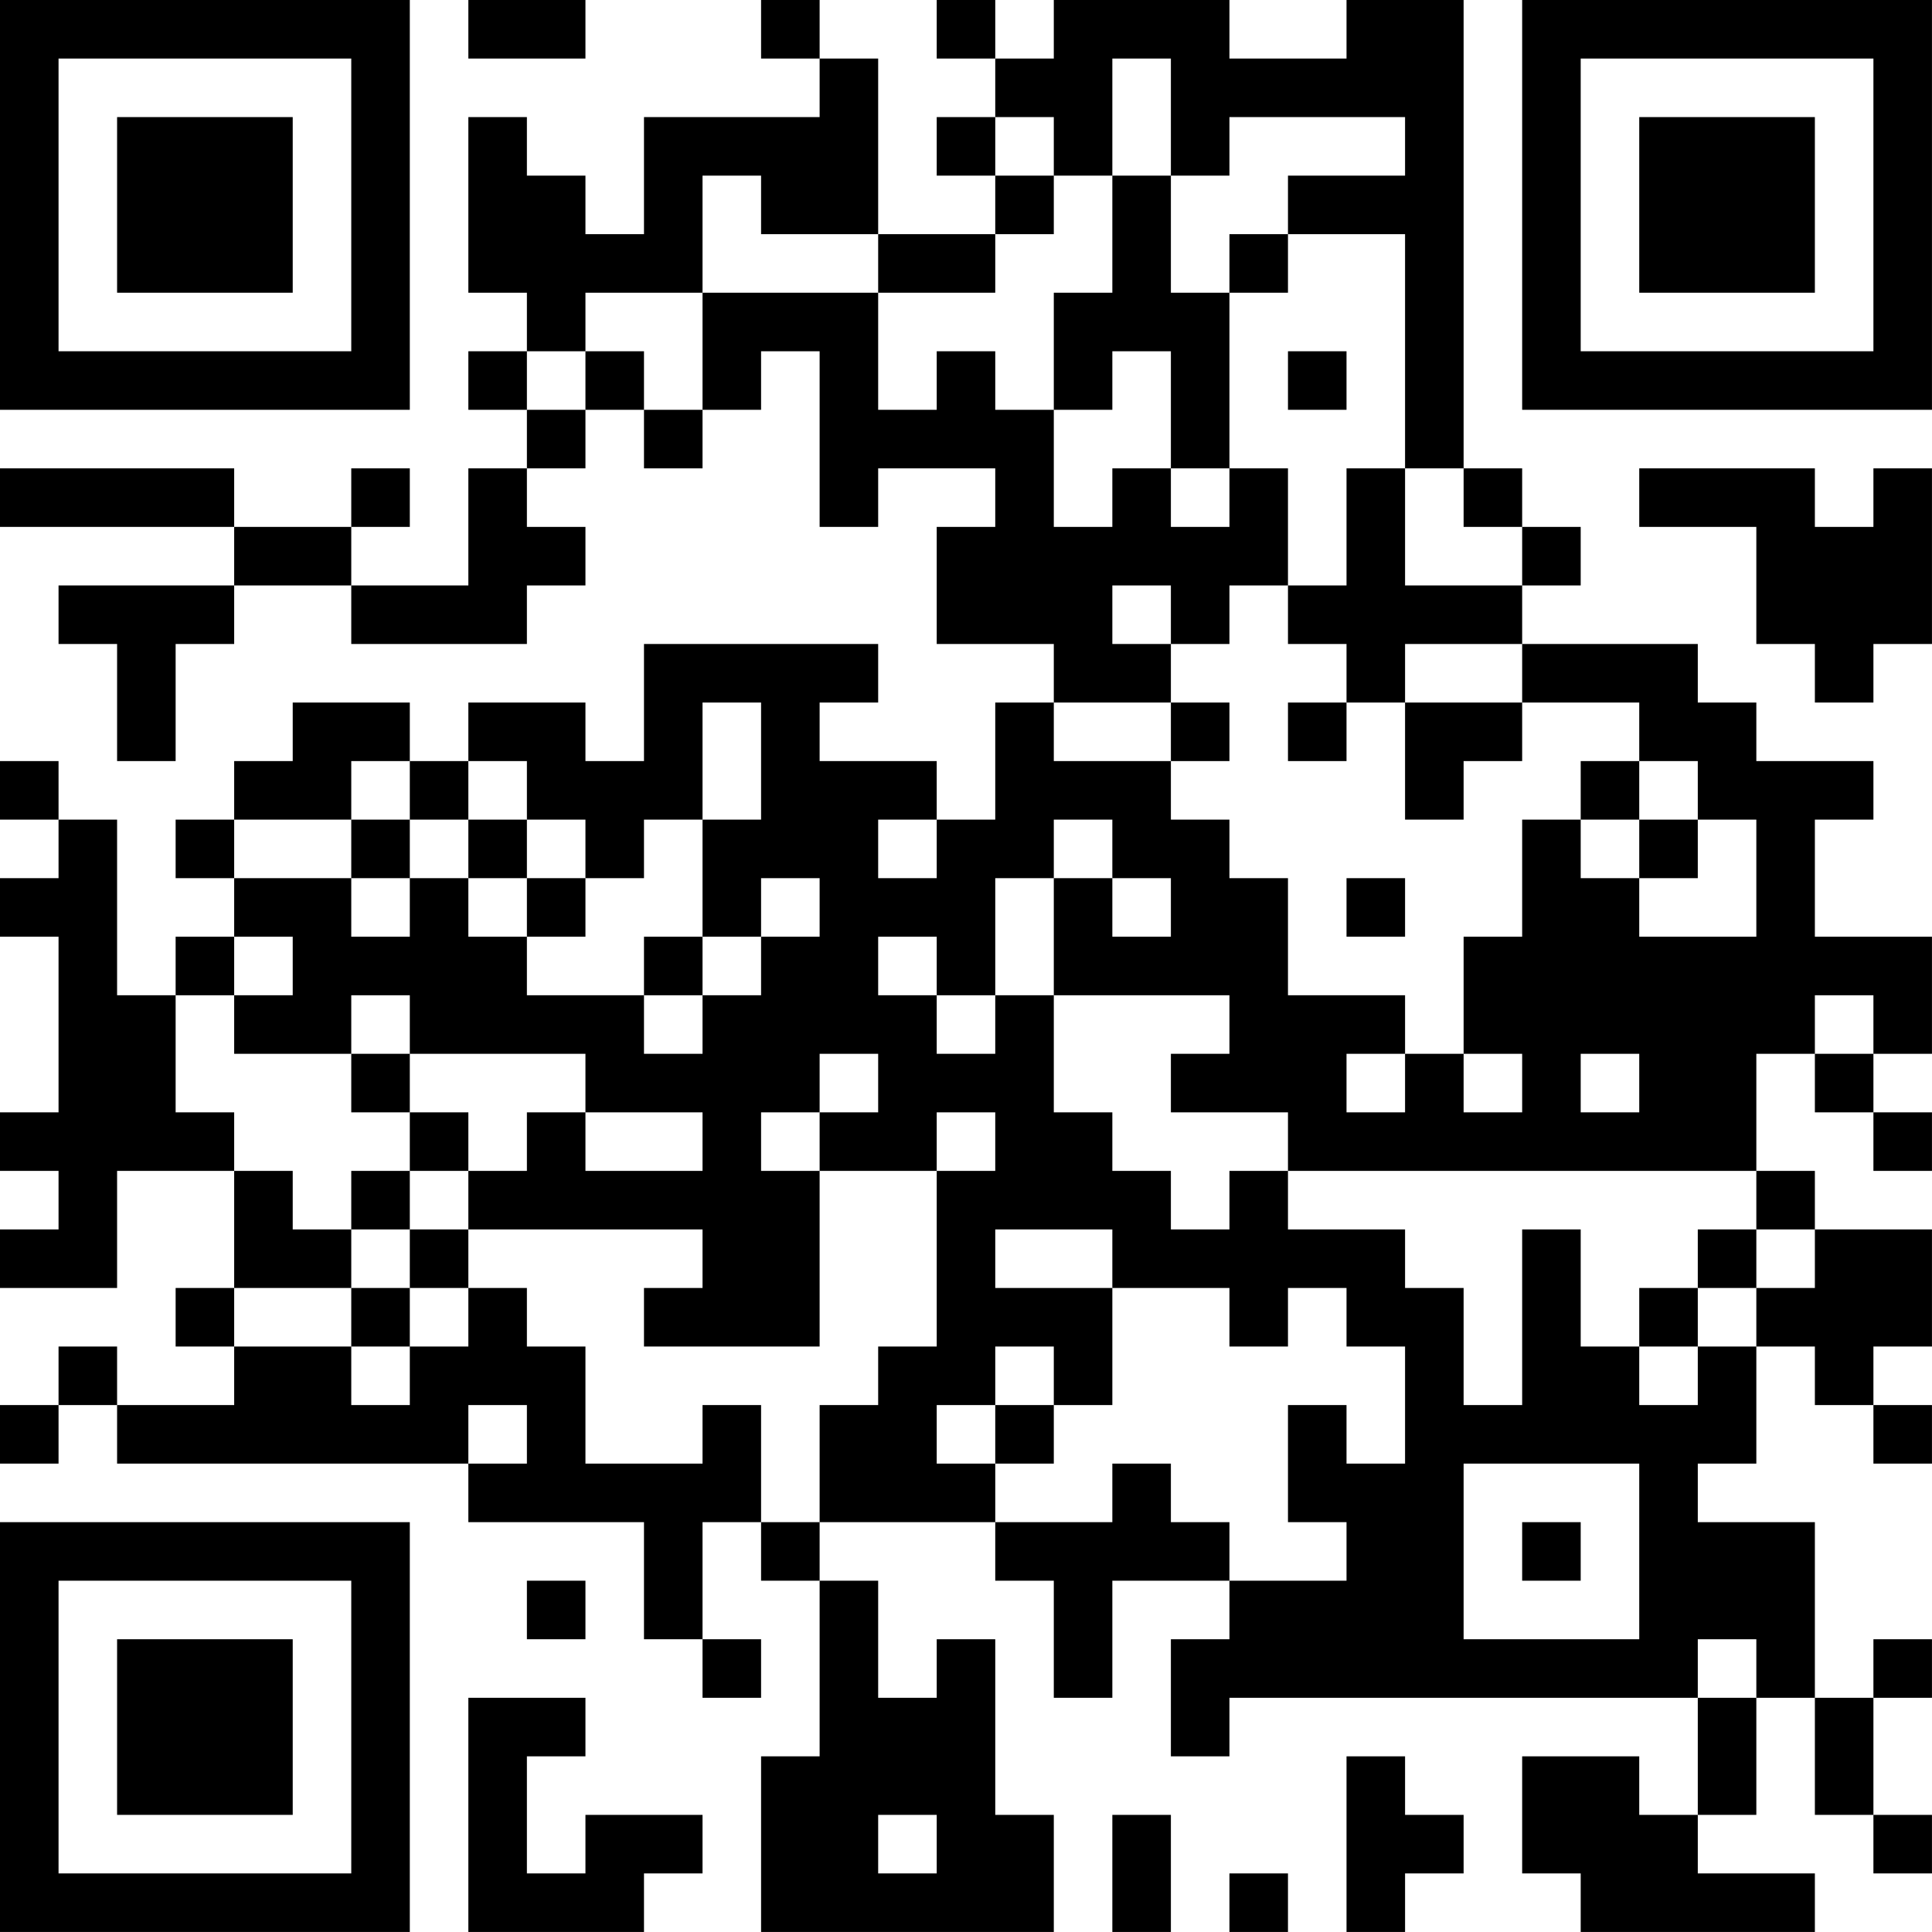 <?xml version="1.0" encoding="UTF-8"?>
<svg xmlns="http://www.w3.org/2000/svg" version="1.1" width="400" height="400" viewBox="0 0 400 400"><rect x="0" y="0" width="400" height="400" fill="#ffffff"/><g transform="scale(12.121)"><g transform="translate(0,0)"><path fill-rule="evenodd" d="M8 0L8 1L10 1L10 0ZM13 0L13 1L14 1L14 2L11 2L11 4L10 4L10 3L9 3L9 2L8 2L8 5L9 5L9 6L8 6L8 7L9 7L9 8L8 8L8 10L6 10L6 9L7 9L7 8L6 8L6 9L4 9L4 8L0 8L0 9L4 9L4 10L1 10L1 11L2 11L2 13L3 13L3 11L4 11L4 10L6 10L6 11L9 11L9 10L10 10L10 9L9 9L9 8L10 8L10 7L11 7L11 8L12 8L12 7L13 7L13 6L14 6L14 9L15 9L15 8L17 8L17 9L16 9L16 11L18 11L18 12L17 12L17 14L16 14L16 13L14 13L14 12L15 12L15 11L11 11L11 13L10 13L10 12L8 12L8 13L7 13L7 12L5 12L5 13L4 13L4 14L3 14L3 15L4 15L4 16L3 16L3 17L2 17L2 14L1 14L1 13L0 13L0 14L1 14L1 15L0 15L0 16L1 16L1 19L0 19L0 20L1 20L1 21L0 21L0 22L2 22L2 20L4 20L4 22L3 22L3 23L4 23L4 24L2 24L2 23L1 23L1 24L0 24L0 25L1 25L1 24L2 24L2 25L8 25L8 26L11 26L11 28L12 28L12 29L13 29L13 28L12 28L12 26L13 26L13 27L14 27L14 30L13 30L13 33L18 33L18 31L17 31L17 28L16 28L16 29L15 29L15 27L14 27L14 26L17 26L17 27L18 27L18 29L19 29L19 27L21 27L21 28L20 28L20 30L21 30L21 29L29 29L29 31L28 31L28 30L26 30L26 32L27 32L27 33L31 33L31 32L29 32L29 31L30 31L30 29L31 29L31 31L32 31L32 32L33 32L33 31L32 31L32 29L33 29L33 28L32 28L32 29L31 29L31 26L29 26L29 25L30 25L30 23L31 23L31 24L32 24L32 25L33 25L33 24L32 24L32 23L33 23L33 21L31 21L31 20L30 20L30 18L31 18L31 19L32 19L32 20L33 20L33 19L32 19L32 18L33 18L33 16L31 16L31 14L32 14L32 13L30 13L30 12L29 12L29 11L26 11L26 10L27 10L27 9L26 9L26 8L25 8L25 0L23 0L23 1L21 1L21 0L18 0L18 1L17 1L17 0L16 0L16 1L17 1L17 2L16 2L16 3L17 3L17 4L15 4L15 1L14 1L14 0ZM19 1L19 3L18 3L18 2L17 2L17 3L18 3L18 4L17 4L17 5L15 5L15 4L13 4L13 3L12 3L12 5L10 5L10 6L9 6L9 7L10 7L10 6L11 6L11 7L12 7L12 5L15 5L15 7L16 7L16 6L17 6L17 7L18 7L18 9L19 9L19 8L20 8L20 9L21 9L21 8L22 8L22 10L21 10L21 11L20 11L20 10L19 10L19 11L20 11L20 12L18 12L18 13L20 13L20 14L21 14L21 15L22 15L22 17L24 17L24 18L23 18L23 19L24 19L24 18L25 18L25 19L26 19L26 18L25 18L25 16L26 16L26 14L27 14L27 15L28 15L28 16L30 16L30 14L29 14L29 13L28 13L28 12L26 12L26 11L24 11L24 12L23 12L23 11L22 11L22 10L23 10L23 8L24 8L24 10L26 10L26 9L25 9L25 8L24 8L24 4L22 4L22 3L24 3L24 2L21 2L21 3L20 3L20 1ZM19 3L19 5L18 5L18 7L19 7L19 6L20 6L20 8L21 8L21 5L22 5L22 4L21 4L21 5L20 5L20 3ZM22 6L22 7L23 7L23 6ZM28 8L28 9L30 9L30 11L31 11L31 12L32 12L32 11L33 11L33 8L32 8L32 9L31 9L31 8ZM12 12L12 14L11 14L11 15L10 15L10 14L9 14L9 13L8 13L8 14L7 14L7 13L6 13L6 14L4 14L4 15L6 15L6 16L7 16L7 15L8 15L8 16L9 16L9 17L11 17L11 18L12 18L12 17L13 17L13 16L14 16L14 15L13 15L13 16L12 16L12 14L13 14L13 12ZM20 12L20 13L21 13L21 12ZM22 12L22 13L23 13L23 12ZM24 12L24 14L25 14L25 13L26 13L26 12ZM27 13L27 14L28 14L28 15L29 15L29 14L28 14L28 13ZM6 14L6 15L7 15L7 14ZM8 14L8 15L9 15L9 16L10 16L10 15L9 15L9 14ZM15 14L15 15L16 15L16 14ZM18 14L18 15L17 15L17 17L16 17L16 16L15 16L15 17L16 17L16 18L17 18L17 17L18 17L18 19L19 19L19 20L20 20L20 21L21 21L21 20L22 20L22 21L24 21L24 22L25 22L25 24L26 24L26 21L27 21L27 23L28 23L28 24L29 24L29 23L30 23L30 22L31 22L31 21L30 21L30 20L22 20L22 19L20 19L20 18L21 18L21 17L18 17L18 15L19 15L19 16L20 16L20 15L19 15L19 14ZM23 15L23 16L24 16L24 15ZM4 16L4 17L3 17L3 19L4 19L4 20L5 20L5 21L6 21L6 22L4 22L4 23L6 23L6 24L7 24L7 23L8 23L8 22L9 22L9 23L10 23L10 25L12 25L12 24L13 24L13 26L14 26L14 24L15 24L15 23L16 23L16 20L17 20L17 19L16 19L16 20L14 20L14 19L15 19L15 18L14 18L14 19L13 19L13 20L14 20L14 23L11 23L11 22L12 22L12 21L8 21L8 20L9 20L9 19L10 19L10 20L12 20L12 19L10 19L10 18L7 18L7 17L6 17L6 18L4 18L4 17L5 17L5 16ZM11 16L11 17L12 17L12 16ZM31 17L31 18L32 18L32 17ZM6 18L6 19L7 19L7 20L6 20L6 21L7 21L7 22L6 22L6 23L7 23L7 22L8 22L8 21L7 21L7 20L8 20L8 19L7 19L7 18ZM27 18L27 19L28 19L28 18ZM17 21L17 22L19 22L19 24L18 24L18 23L17 23L17 24L16 24L16 25L17 25L17 26L19 26L19 25L20 25L20 26L21 26L21 27L23 27L23 26L22 26L22 24L23 24L23 25L24 25L24 23L23 23L23 22L22 22L22 23L21 23L21 22L19 22L19 21ZM29 21L29 22L28 22L28 23L29 23L29 22L30 22L30 21ZM8 24L8 25L9 25L9 24ZM17 24L17 25L18 25L18 24ZM25 25L25 28L28 28L28 25ZM26 26L26 27L27 27L27 26ZM9 27L9 28L10 28L10 27ZM29 28L29 29L30 29L30 28ZM8 29L8 33L11 33L11 32L12 32L12 31L10 31L10 32L9 32L9 30L10 30L10 29ZM23 30L23 33L24 33L24 32L25 32L25 31L24 31L24 30ZM15 31L15 32L16 32L16 31ZM19 31L19 33L20 33L20 31ZM21 32L21 33L22 33L22 32ZM0 0L0 7L7 7L7 0ZM1 1L1 6L6 6L6 1ZM2 2L2 5L5 5L5 2ZM26 0L26 7L33 7L33 0ZM27 1L27 6L32 6L32 1ZM28 2L28 5L31 5L31 2ZM0 26L0 33L7 33L7 26ZM1 27L1 32L6 32L6 27ZM2 28L2 31L5 31L5 28Z" fill="#000000"/></g></g></svg>
